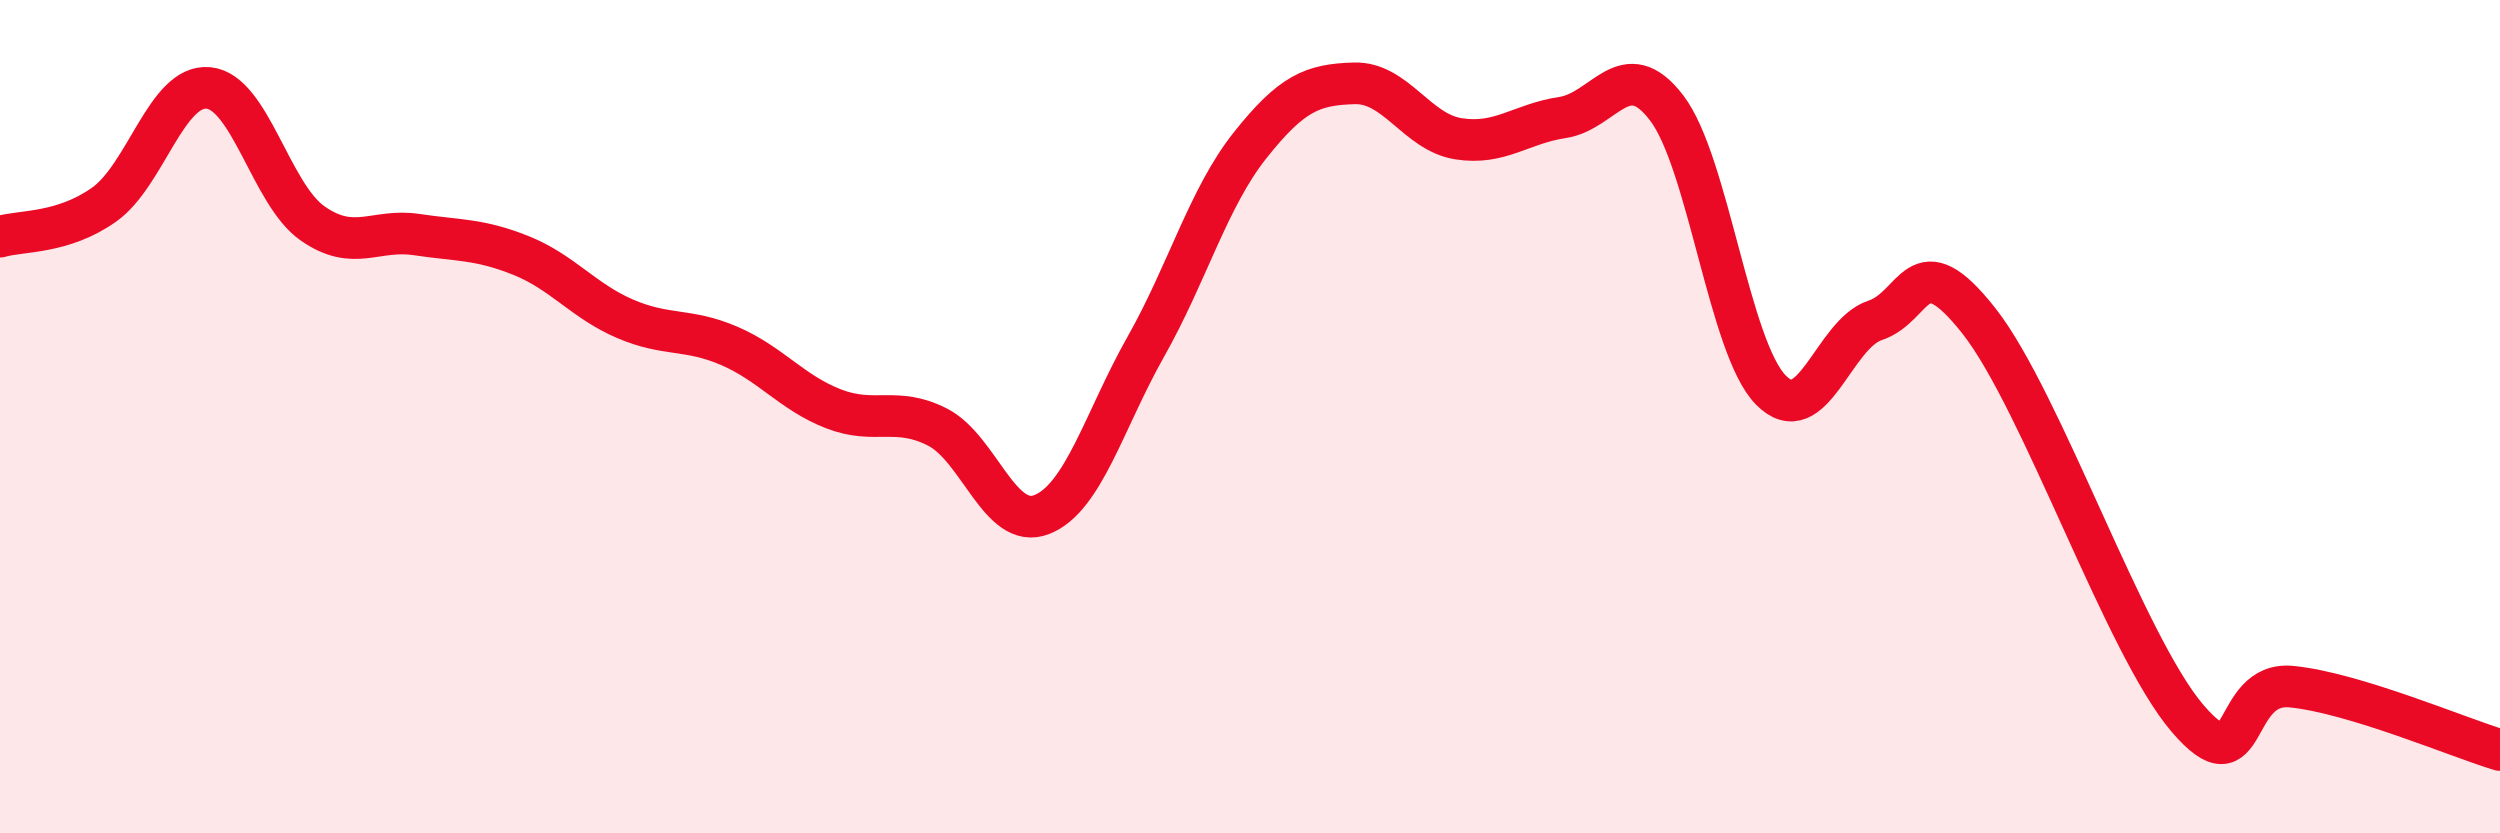 
    <svg width="60" height="20" viewBox="0 0 60 20" xmlns="http://www.w3.org/2000/svg">
      <path
        d="M 0,5.68 C 0.5,5.53 1.5,5.62 2.5,4.91 C 3.5,4.2 4,2.02 5,2.11 C 6,2.2 6.5,4.66 7.5,5.36 C 8.5,6.06 9,5.48 10,5.63 C 11,5.78 11.5,5.73 12.5,6.13 C 13.5,6.53 14,7.22 15,7.65 C 16,8.08 16.5,7.87 17.5,8.3 C 18.5,8.73 19,9.42 20,9.81 C 21,10.2 21.5,9.74 22.5,10.25 C 23.5,10.76 24,12.74 25,12.35 C 26,11.96 26.5,10.09 27.5,8.32 C 28.5,6.55 29,4.75 30,3.49 C 31,2.23 31.5,2.03 32.5,2 C 33.5,1.97 34,3.17 35,3.33 C 36,3.49 36.5,2.97 37.5,2.82 C 38.5,2.67 39,1.28 40,2.59 C 41,3.9 41.5,8.34 42.5,9.36 C 43.5,10.38 44,8.02 45,7.69 C 46,7.36 46,5.8 47.5,7.71 C 49,9.62 51,15.49 52.5,17.24 C 54,18.99 53.5,16.33 55,16.48 C 56.5,16.63 59,17.7 60,18L60 20L0 20Z"
        fill="#EB0A25"
        opacity="0.1"
        stroke-linecap="round"
        stroke-linejoin="round"
      />
      <path
        d="M 0,5.68 C 0.5,5.53 1.5,5.62 2.5,4.91 C 3.5,4.2 4,2.02 5,2.11 C 6,2.2 6.5,4.66 7.5,5.36 C 8.5,6.06 9,5.48 10,5.63 C 11,5.78 11.5,5.73 12.5,6.13 C 13.5,6.53 14,7.22 15,7.65 C 16,8.08 16.5,7.87 17.5,8.3 C 18.5,8.73 19,9.42 20,9.81 C 21,10.2 21.5,9.74 22.5,10.25 C 23.5,10.76 24,12.74 25,12.35 C 26,11.96 26.5,10.09 27.5,8.32 C 28.5,6.55 29,4.75 30,3.49 C 31,2.23 31.5,2.03 32.5,2 C 33.5,1.97 34,3.17 35,3.33 C 36,3.49 36.5,2.97 37.5,2.82 C 38.5,2.67 39,1.28 40,2.59 C 41,3.9 41.5,8.34 42.5,9.36 C 43.5,10.38 44,8.02 45,7.69 C 46,7.36 46,5.8 47.5,7.71 C 49,9.62 51,15.49 52.5,17.24 C 54,18.99 53.5,16.33 55,16.48 C 56.5,16.63 59,17.7 60,18"
        stroke="#EB0A25"
        stroke-width="1"
        fill="none"
        stroke-linecap="round"
        stroke-linejoin="round"
      />
    </svg>
  